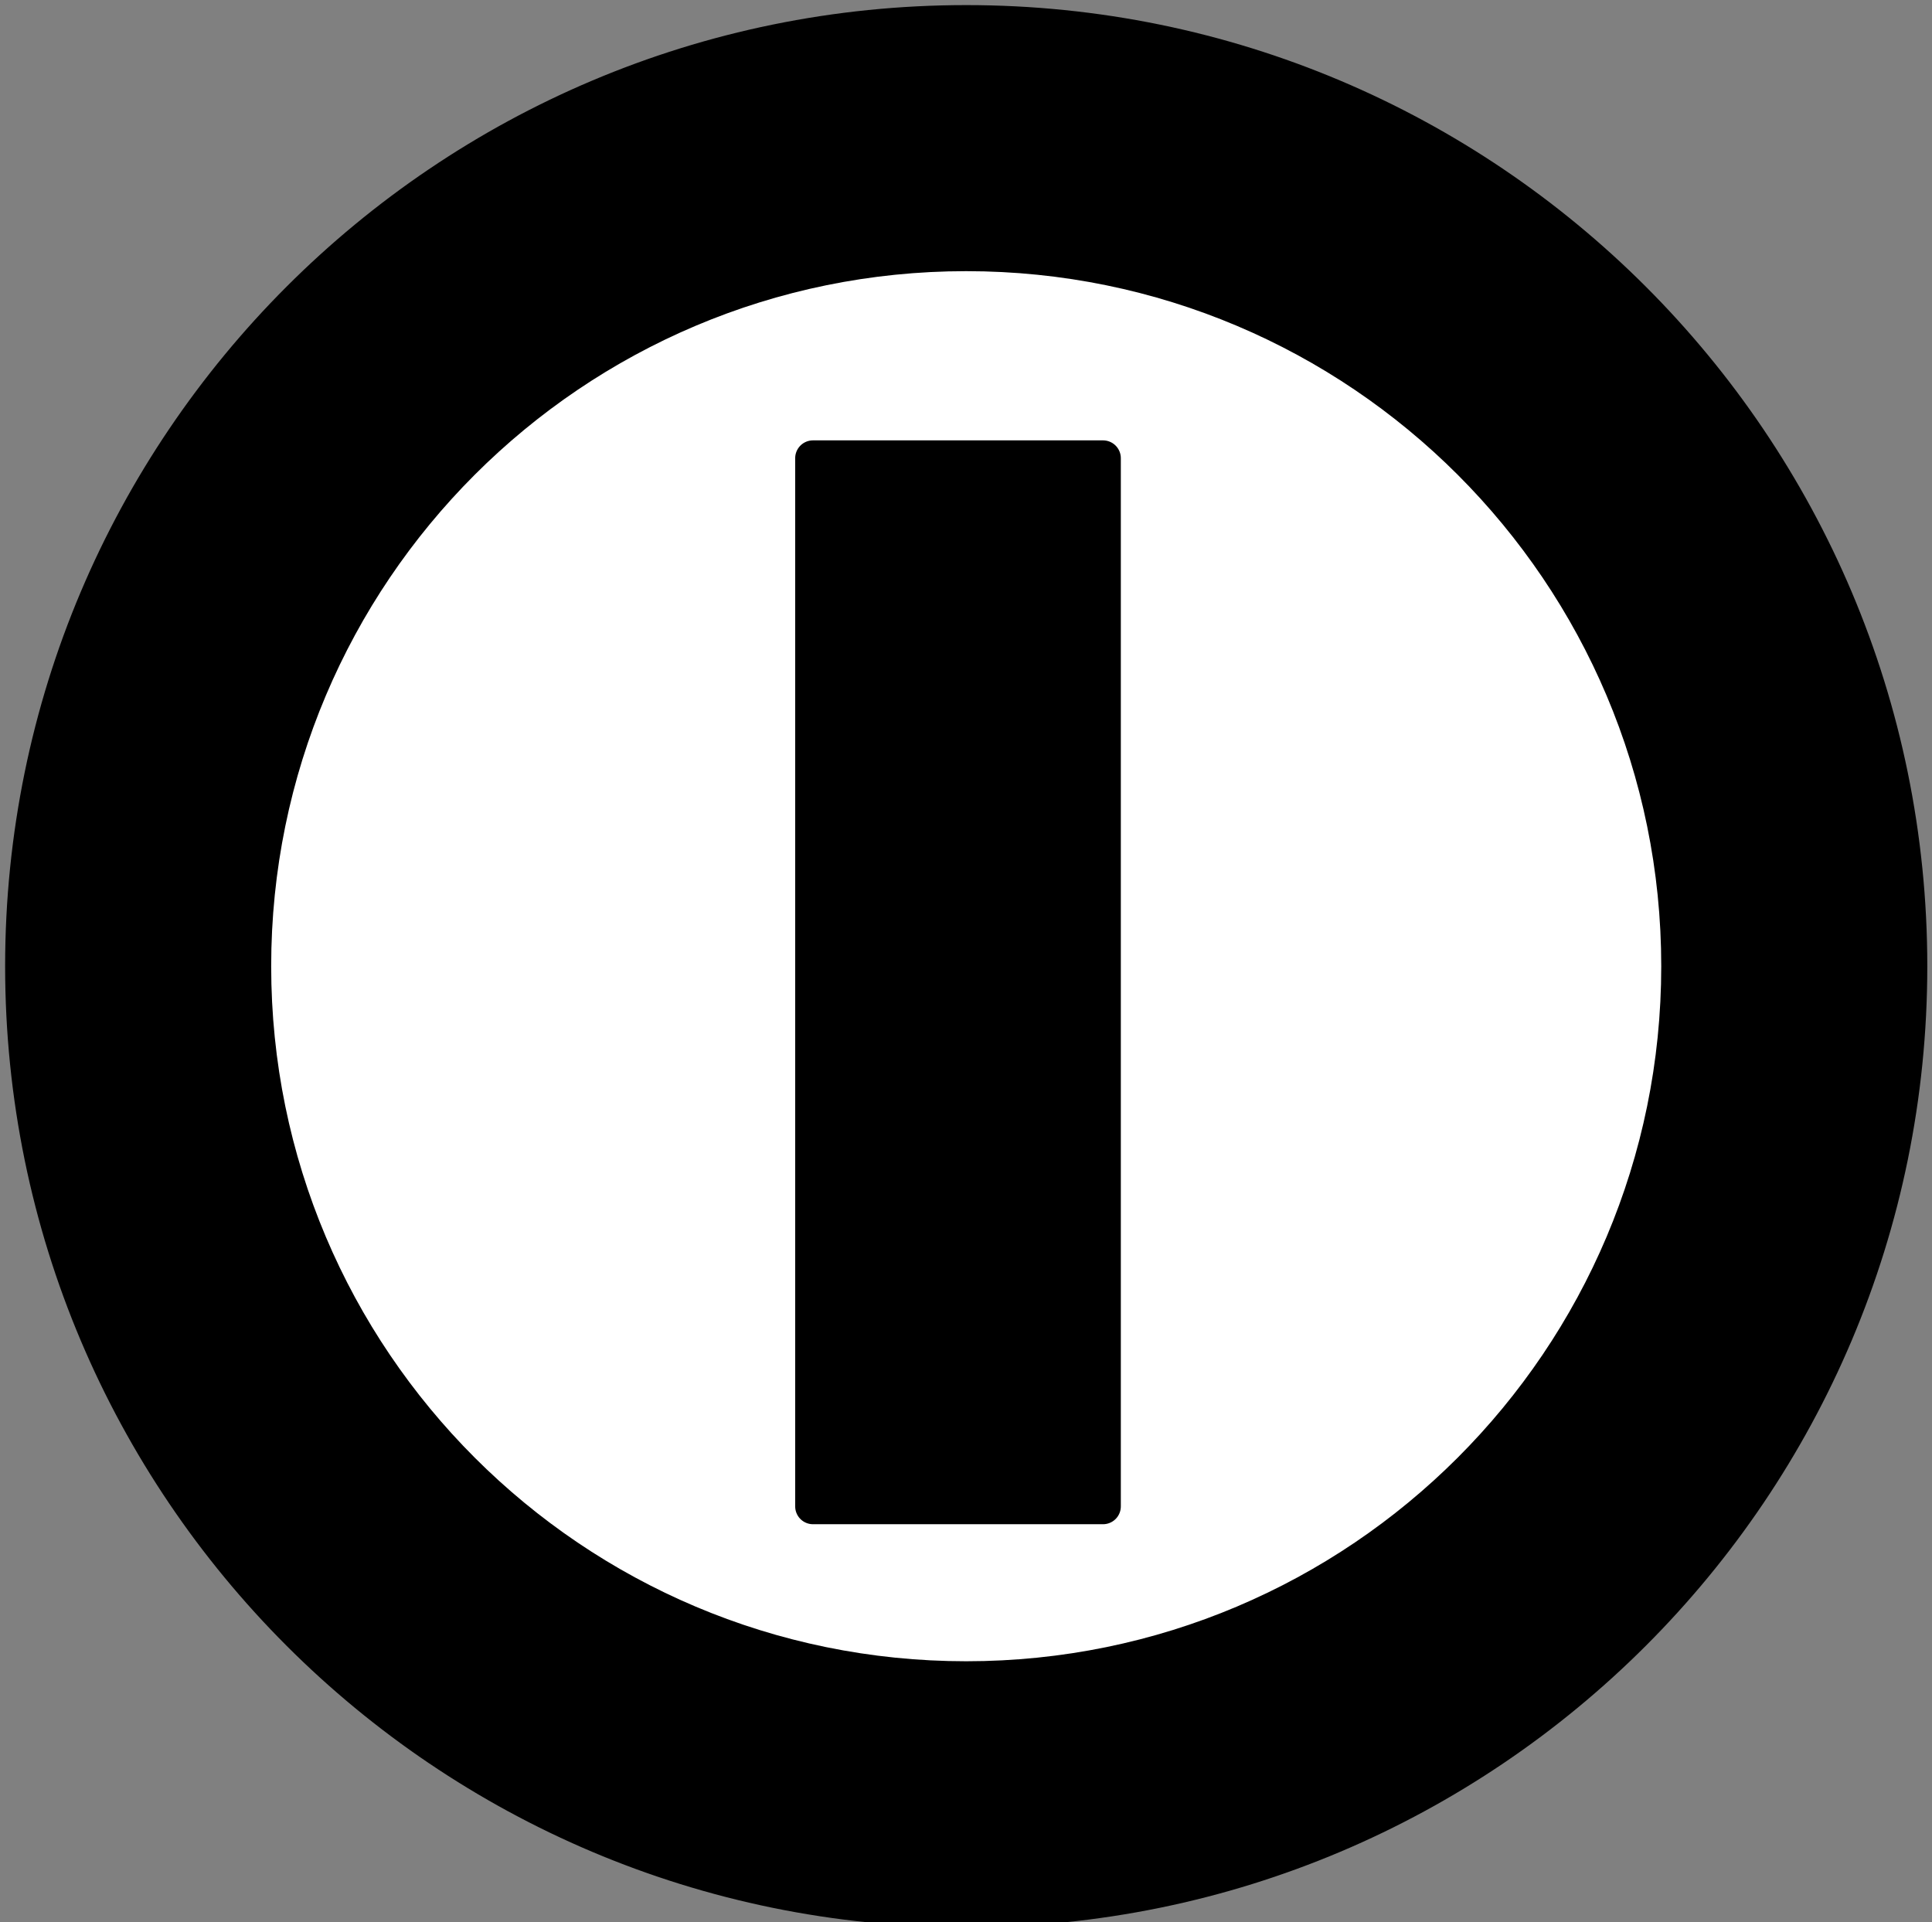 <?xml version="1.0" encoding="utf-8"?>
<!-- Generator: Adobe Illustrator 14.0.0, SVG Export Plug-In . SVG Version: 6.00 Build 43363)  -->
<!DOCTYPE svg PUBLIC "-//W3C//DTD SVG 1.1//EN" "http://www.w3.org/Graphics/SVG/1.1/DTD/svg11.dtd">
<svg version="1.1" id="Layer_2" xmlns="http://www.w3.org/2000/svg" xmlns:xlink="http://www.w3.org/1999/xlink" x="0px" y="0px"
	 width="72.369px" height="72px" viewBox="0 0 72.369 72" style="enable-background:new 0 0 72.369 72;" xml:space="preserve">
<rect x="0" y="0" width="72.369" height="72" fill="#808080" stroke="none"/>
<g>
	<path d="M36.193,71.27c-19.342,0-35.079-15.735-35.079-35.077c0-19.342,15.736-35.079,35.079-35.079
		c19.342,0,35.077,15.736,35.077,35.079C71.271,55.534,55.535,71.27,36.193,71.27L36.193,71.27z"/>
	<path d="M36.193,2.037c18.833,0,34.155,15.322,34.155,34.156c0,18.833-15.322,34.155-34.155,34.155
		c-18.833,0-34.156-15.322-34.156-34.155C2.038,17.359,17.36,2.037,36.193,2.037 M36.193,0.191
		c-19.883,0-36.001,16.118-36.001,36.001c0,19.882,16.118,36,36.001,36c19.882,0,36-16.118,36-36
		C72.193,16.31,56.075,0.191,36.193,0.191L36.193,0.191z"/>
</g>
<g>
	<path style="fill:#FFFFFF;" d="M36.193,61.56c-13.988,0-25.368-11.38-25.368-25.368c0-13.987,11.38-25.367,25.368-25.367
		c13.987,0,25.367,11.38,25.367,25.367C61.561,50.18,50.181,61.56,36.193,61.56L36.193,61.56z"/>
	<path style="fill:#FFFFFF;" d="M36.193,11.492c13.619,0,24.7,11.08,24.7,24.7c0,13.62-11.081,24.701-24.7,24.701
		c-13.62,0-24.701-11.081-24.701-24.701C11.493,22.572,22.573,11.492,36.193,11.492 M36.193,10.157
		c-14.379,0-26.035,11.656-26.035,26.034c0,14.379,11.656,26.035,26.035,26.035c14.378,0,26.034-11.656,26.034-26.035
		C62.228,21.813,50.571,10.157,36.193,10.157L36.193,10.157z"/>
</g>
<rect x="30.453" y="17.162" style="stroke:#000000;stroke-width:1.334;stroke-linecap:round;stroke-linejoin:round;stroke-miterlimit:10;" width="10.864" height="39.264"/>
</svg>
